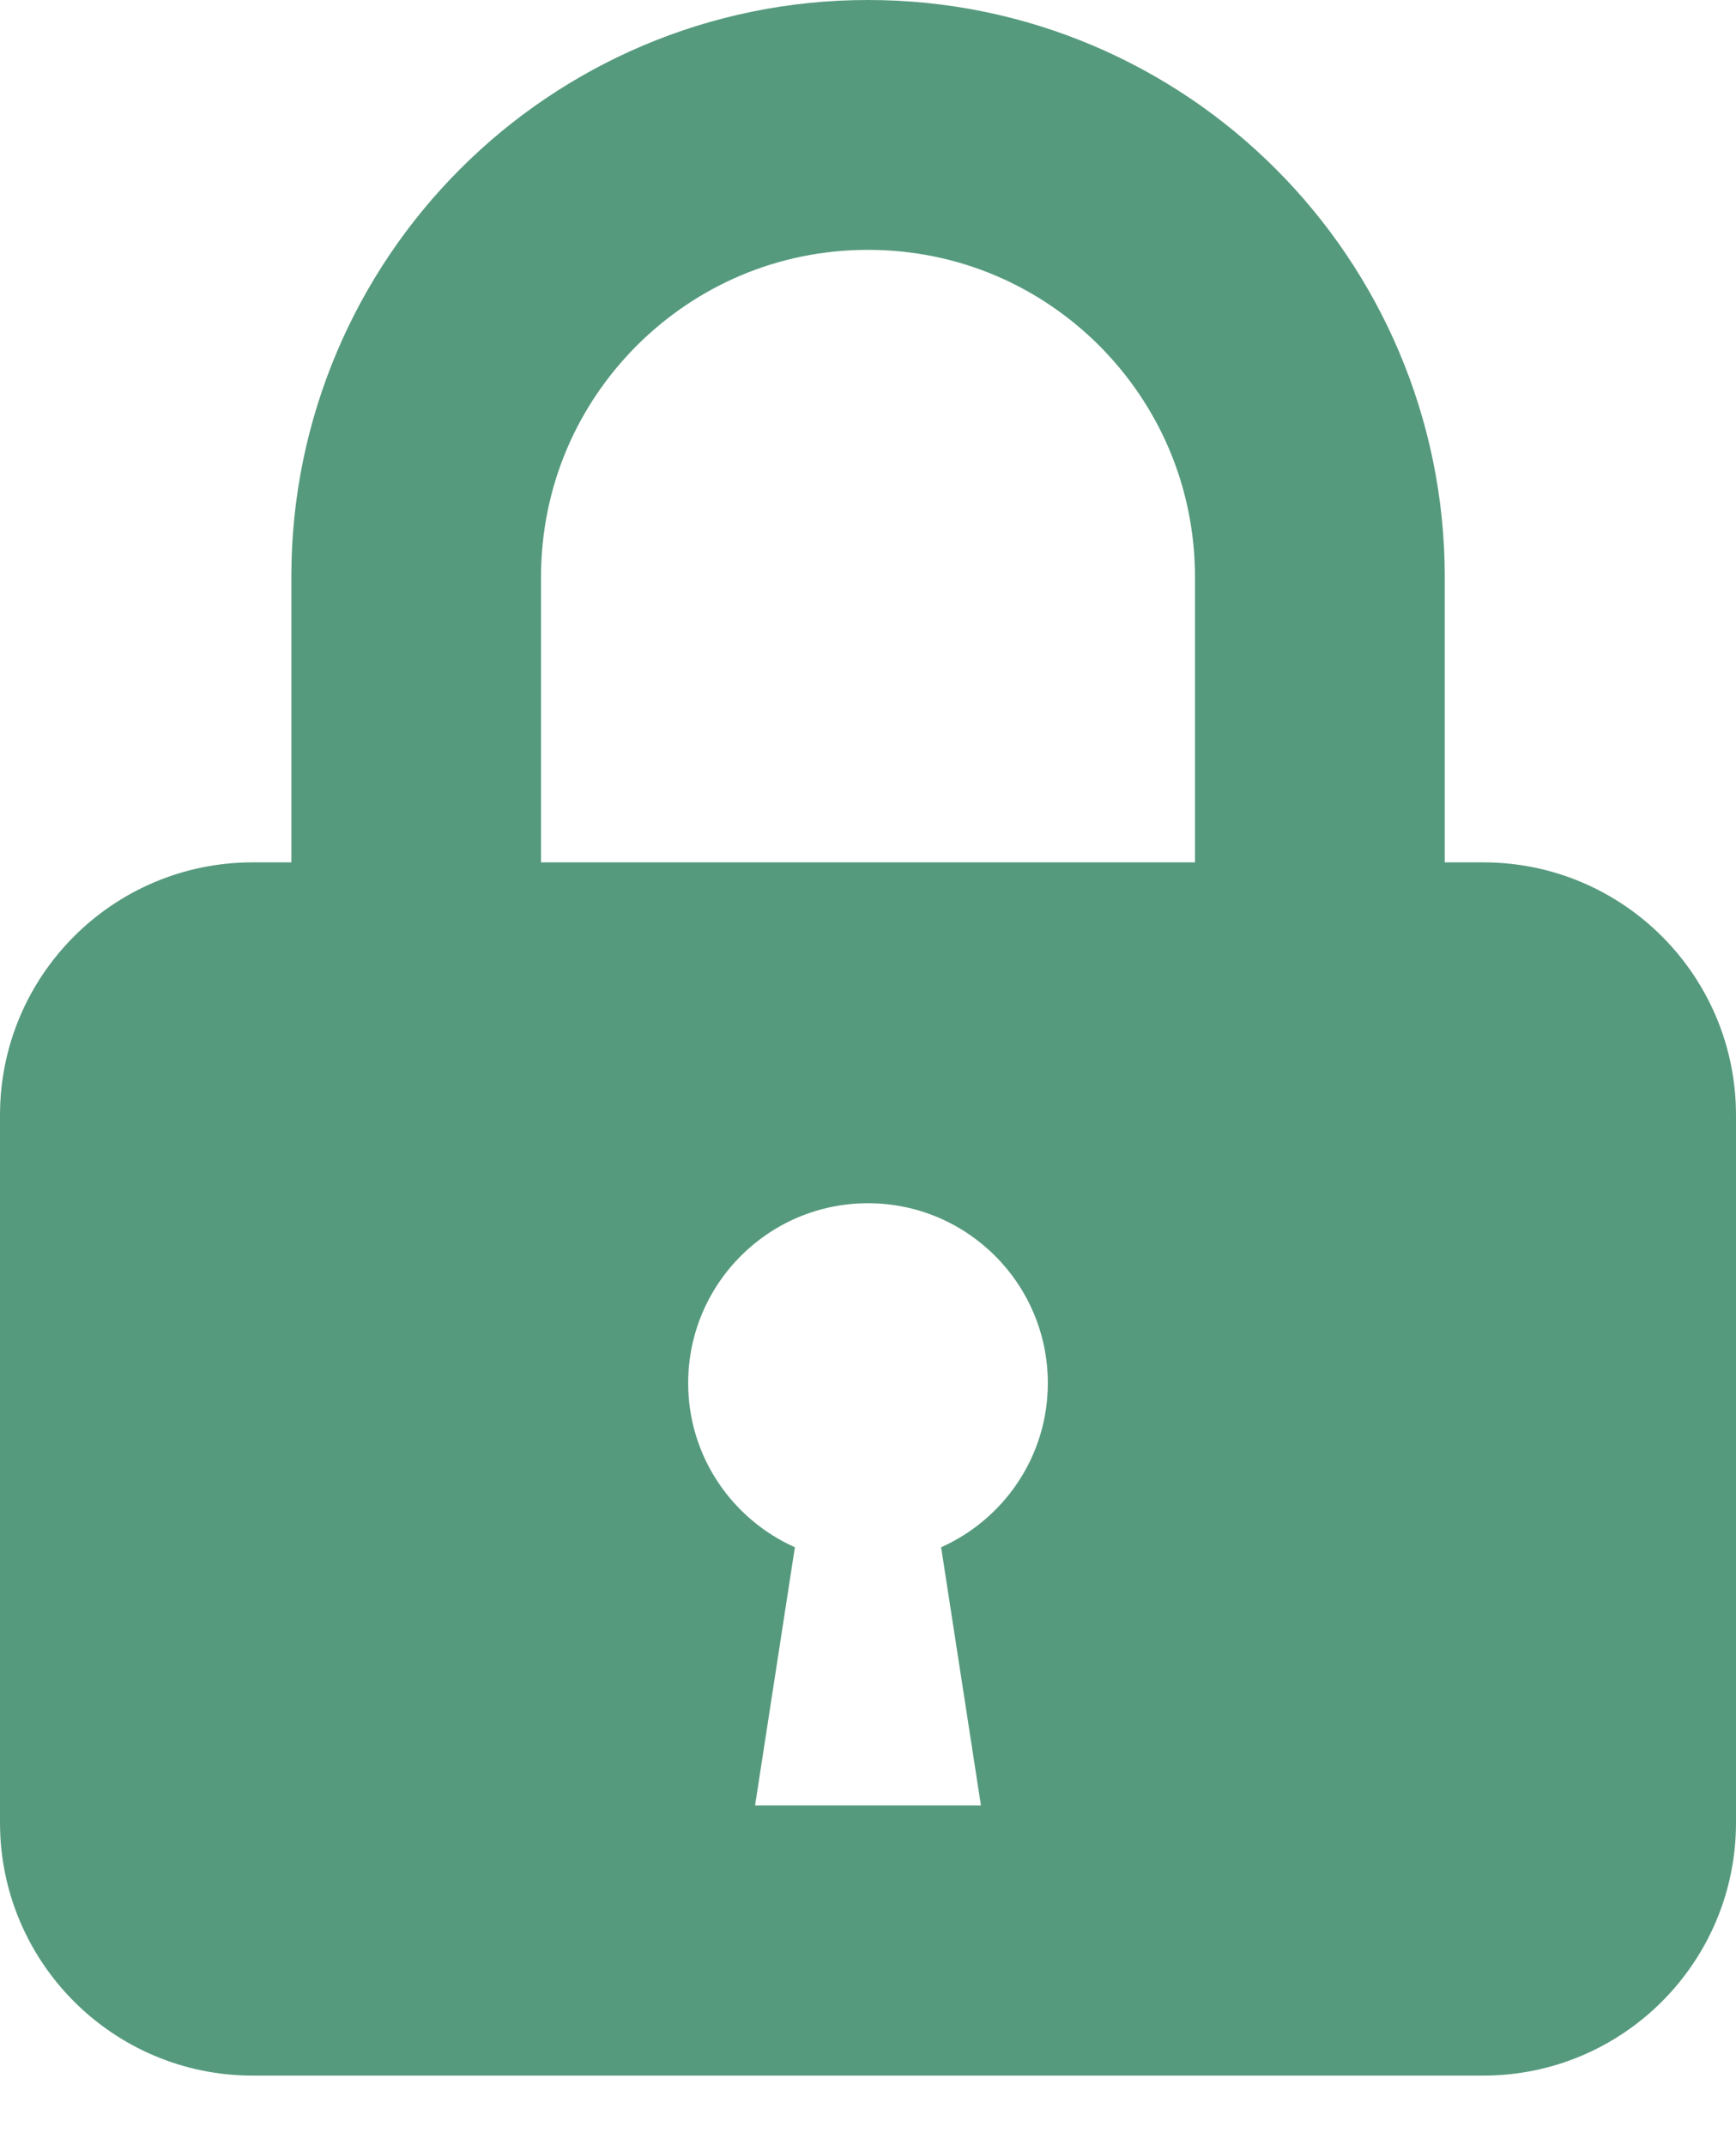 <?xml version="1.0" encoding="UTF-8"?> <svg xmlns="http://www.w3.org/2000/svg" width="17" height="21" viewBox="0 0 17 21" fill="none"><path d="M14.525 8.442H14.148V5.648C14.148 4.092 13.513 2.673 12.493 1.654C11.475 0.634 10.056 -0.001 8.5 4.7622e-07C6.944 -0.001 5.525 0.634 4.507 1.654C3.487 2.673 2.852 4.092 2.853 5.648V8.442H2.475C1.108 8.442 0 9.55 0 10.917V17.843C0 19.21 1.108 20.319 2.475 20.319H14.525C15.892 20.319 17 19.21 17 17.843V10.917C17 9.55 15.892 8.442 14.525 8.442ZM5.298 5.648C5.299 4.759 5.654 3.966 6.236 3.383C6.819 2.802 7.612 2.446 8.5 2.446C9.388 2.446 10.181 2.802 10.764 3.383C11.345 3.966 11.701 4.759 11.702 5.648V8.442H5.298V5.648ZM9.216 15.147L9.606 17.675H8.5H7.394L7.784 15.147C7.169 14.872 6.739 14.257 6.739 13.54C6.739 12.568 7.527 11.779 8.5 11.779C9.472 11.779 10.261 12.568 10.261 13.54C10.261 14.257 9.831 14.872 9.216 15.147Z" fill="#569A7E"></path></svg> 